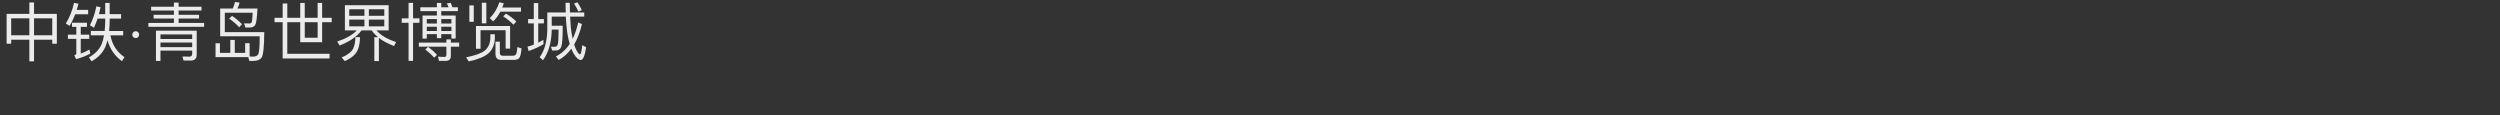 <?xml version="1.0" encoding="UTF-8"?><svg id="_图层_1" xmlns="http://www.w3.org/2000/svg" viewBox="0 0 1300 60"><rect x="0" y="0" width="1300" height="60" fill="#333333" stroke="none"/><defs><style>.cls-1{fill:none;}.cls-2{fill:#fff;}.cls-3{opacity:.9;}</style></defs><rect class="cls-1" width="1300" height="60"/><g class="cls-3"><path class="cls-2" d="M17.7,1.28V7.22h11.85v15.51h-2.38v-2.08h-9.47v11.25h-2.44v-11.25H5.82v2.08H3.44V7.22H15.26V1.28h2.44Zm-2.44,17.06V9.53H5.82v8.81H15.26Zm11.91,0V9.53h-9.47v8.81h9.47Z"/><path class="cls-2" d="M40.8,1.94c-.26,1.12-.56,2.18-.89,3.2h5.94v2.28h-6.73c-.86,2.21-1.82,4.22-2.94,6.04l-1.95-1.22c1.98-3.23,3.4-6.83,4.26-10.76l2.31,.46Zm4.42,9.87v2.15h-3.23v4.06h4.42v2.18h-4.42v7.66c1.49-.53,3-1.22,4.52-2.11l.43,2.11c-2.15,1.19-4.59,2.15-7.36,2.9l-.96-1.98c.69-.23,1.06-.59,1.06-1.06v-7.52h-4.36v-2.18h4.36v-4.06h-2.24v-2.15h7.79Zm3.63,2.61l-2.08-1.29c1.52-2.97,2.64-6.27,3.33-9.84l2.21,.46c-.26,1.25-.56,2.48-.86,3.6h3.27V1.51h2.31V7.36h5.94v2.31h-5.94v1.49c-.03,1.78-.13,3.43-.3,4.95h7.33v2.28h-6.63c.89,4.85,3.33,8.61,7.29,11.32l-1.32,2.11c-3.76-2.74-6.24-6.37-7.49-10.89-.33,1.32-.73,2.54-1.22,3.66-1.45,3.1-3.83,5.54-7.13,7.29l-1.32-2.05c3.17-1.75,5.38-4.06,6.63-6.93,.53-1.35,.92-2.87,1.22-4.52h-6.86v-2.28h7.19c.17-1.58,.26-3.23,.3-4.95v-1.49h-3.96c-.59,1.72-1.22,3.3-1.91,4.75Z"/><path class="cls-2" d="M72.35,18.02c0,.46-.16,.87-.49,1.24s-.76,.54-1.29,.54-.96-.18-1.29-.54c-.33-.36-.5-.78-.5-1.24s.17-.87,.5-1.24c.33-.36,.76-.54,1.29-.54s.96,.18,1.29,.54c.33,.36,.49,.78,.49,1.24Z"/><path class="cls-2" d="M90.43,3.49V1.35h2.44V3.49h11.91v1.98h-11.91v2.24h10.63v1.91h-10.63v2.31h13.27v2.01h-28.98v-2.01h13.27v-2.31h-10.56v-1.91h10.56v-2.24h-11.85v-1.98h11.85Zm5.02,27.99l-.56-2.11,3.5,.1c1.02,0,1.55-.53,1.55-1.52v-1.62h-16.5v5.35h-2.34V15.94h21.19v12.51c0,2.01-1.06,3.04-3.17,3.04h-3.66Zm4.49-11.19v-2.41h-16.5v2.41h16.5Zm0,4.22v-2.38h-16.5v2.38h16.5Z"/><path class="cls-2" d="M127.49,22.47h2.31v6.93c.79,0,1.45,.03,1.98,.03,1.12,0,1.95-.4,2.44-1.12,.53-.83,.83-3.96,.83-9.44h-20.56V4.45h6.53c.53-1.12,.92-2.24,1.19-3.43l2.38,.33c-.26,1.12-.66,2.15-1.16,3.1h10.46c-.26,4.82-.63,7.66-1.16,8.52-.53,.89-1.55,1.35-3,1.35h-2.11l-.73-2.18c1.09,.03,2.05,.07,2.84,.07,.53,0,.92-.23,1.16-.66,.2-.43,.36-2.08,.5-4.92h-14.49v10.07h20.53c-.07,7.59-.53,12.01-1.39,13.23-.86,1.16-2.28,1.75-4.32,1.75h-2.08l-.56-1.98h-17v-7.2h2.28v4.98h5.41v-6.73h2.31v6.73h5.41v-5.02Zm-1.68-9.9l-1.39,1.62c-1.65-1.75-3.4-3.27-5.28-4.52l1.52-1.39c1.85,1.19,3.56,2.64,5.15,4.29Z"/><path class="cls-2" d="M146.99,9.27V1.81h2.41v7.46h6.73V1.51h2.34v7.76h6.7V1.51h2.34v7.76h4.98v2.28h-4.98v10.4h-11.39V11.55h-6.73V27.98h21.98v2.41h-24.39V11.55h-4.22v-2.28h4.22Zm11.49,10.36h6.7V11.55h-6.7v8.09Z"/><path class="cls-2" d="M202.11,2.7V15.81h-6.34c2.18,2.54,5.58,4.55,10.17,6.04l-1.02,2.08c-3.2-1.19-5.84-2.61-7.89-4.22v12.05h-2.38v-12.41h1.95c-1.39-1.12-2.48-2.31-3.3-3.53h-5.31c-2.31,3.17-6.11,5.78-11.39,7.85l-1.25-2.08c4.59-1.52,7.99-3.43,10.17-5.78h-6.17V2.7h22.77Zm-14.92,16.6c0,2.61-.4,4.82-1.16,6.63-.99,2.38-3.27,4.32-6.77,5.84l-1.58-1.91c2.97-1.22,4.98-2.74,5.97-4.59,.73-1.58,1.12-3.56,1.16-5.97h2.38Zm2.31-11.09v-3.4h-7.89v3.4h7.89Zm0,1.98h-7.89v3.5h7.89v-3.5Zm2.31-1.98h8.02v-3.4h-8.02v3.4Zm8.02,1.98h-8.02v3.5h8.02v-3.5Z"/><path class="cls-2" d="M212.46,9.53V1.48h2.34V9.53h3.33v2.31h-3.33V31.65h-2.34V11.85h-3.56v-2.31h3.56Zm19.67,12.61v-1.65h2.31v1.65h4.32v2.11h-4.32v4.82c0,1.72-.86,2.57-2.54,2.57h-3.63l-.5-2.21c1.16,.1,2.28,.17,3.33,.17,.66,0,1.02-.36,1.02-1.09v-4.26h-14.32v-2.11h14.32Zm-4.95-18.35V1.51h2.28V3.79h3.86c-.3-.73-.63-1.39-.96-1.98l2.05-.33c.3,.69,.59,1.45,.86,2.31h2.84v2.01h-8.65v2.28h7.49v11.95h-2.21v-2.28h-5.28v2.08h-2.28v-2.08h-5.25v2.31h-2.21V8.08h7.46v-2.28h-8.61V3.79h8.61Zm.07,24.72l-1.49,1.49c-1.12-1.32-2.64-2.74-4.59-4.26l1.45-1.39c1.85,1.39,3.37,2.77,4.62,4.16Zm-.07-16.27v-2.31h-5.25v2.31h5.25Zm0,3.89v-2.24h-5.25v2.24h5.25Zm2.28-3.89h5.28v-2.31h-5.28v2.31Zm0,3.89h5.28v-2.24h-5.28v2.24Z"/><path class="cls-2" d="M257.31,17.82v2.28c-.13,3.2-1.25,5.78-3.37,7.69-2.08,1.75-5.48,3.14-10.2,4.13l-1.35-2.11c4.69-.92,7.95-2.11,9.84-3.6,1.72-1.58,2.61-3.6,2.74-6.11v-2.28h2.34Zm-10.96-15.02V11.32h-2.28V2.8h2.28Zm18.91,22.48h-2.34V15.71h-13.04v9.64h-2.38V13.53h17.76v11.75ZM252.89,1.42V12.14h-2.34V1.42h2.34Zm3.56,9.67l-1.78-1.65c2.24-2.21,3.93-4.98,5.02-8.28l2.28,.59c-.26,.76-.53,1.49-.79,2.18h9.74v2.15h-10.73c-1.06,2.01-2.31,3.7-3.73,5.02Zm4.26,20.07c-2.05,0-3.07-1.06-3.07-3.14v-6.34h2.28v5.84c0,.96,.5,1.45,1.49,1.45h5.28c.69,0,1.19-.2,1.52-.56,.4-.46,.66-1.75,.79-3.93l2.18,.69c-.2,2.84-.66,4.55-1.32,5.18-.59,.53-1.49,.79-2.74,.79h-6.4Zm7.76-20l-1.45,1.68c-1.68-1.68-3.47-3.14-5.38-4.36l1.49-1.39c1.91,1.12,3.7,2.48,5.35,4.06Z"/><path class="cls-2" d="M277.57,9.93V1.58h2.31V9.93h2.94v2.24h-2.94v10.03c.92-.46,1.82-.96,2.71-1.49v2.31c-2.38,1.39-4.95,2.57-7.72,3.5l-.59-2.24c1.12-.3,2.24-.66,3.3-1.06V12.17h-2.97v-2.24h2.97Zm9.34,5.51c-.13,6.6-1.65,11.92-4.55,15.88l-1.75-1.55c2.54-3.43,3.86-8.19,3.99-14.32V6.47h9.57c-.07-1.58-.07-3.27-.07-5.02h2.18c0,1.78,.03,3.47,.1,5.02h7.43v2.15h-7.36c.2,4.09,.49,7.36,.96,9.74,.1,.66,.23,1.25,.36,1.85,1.22-2.48,2.18-5.31,2.9-8.52l1.95,.82c-.99,4.16-2.34,7.72-4.06,10.63,.33,1.12,.73,2.05,1.12,2.81,.79,1.55,1.45,2.34,1.91,2.34,.46-.03,.86-1.65,1.22-4.82l1.98,1.09c-.66,4.42-1.58,6.63-2.77,6.63-1.12,0-2.28-.99-3.5-2.97-.53-.83-.99-1.78-1.42-2.9-1.88,2.57-4.09,4.52-6.6,5.87l-1.42-1.81c2.87-1.49,5.28-3.66,7.19-6.57-.36-1.12-.66-2.34-.92-3.66-.56-2.81-.92-6.3-1.12-10.53h-7.33v4.75h5.71c0,5.94-.26,9.57-.73,10.89-.46,1.25-1.32,1.91-2.54,1.98h-2.24l-.59-1.95h2.28c.73-.07,1.16-.63,1.35-1.65,.2-1.06,.3-3.47,.33-7.26h-3.56v.07Zm15.64-10.17l-1.75,.76c-.73-1.58-1.49-2.97-2.31-4.16l1.75-.69c.89,1.29,1.65,2.64,2.31,4.09Z"/></g></svg>